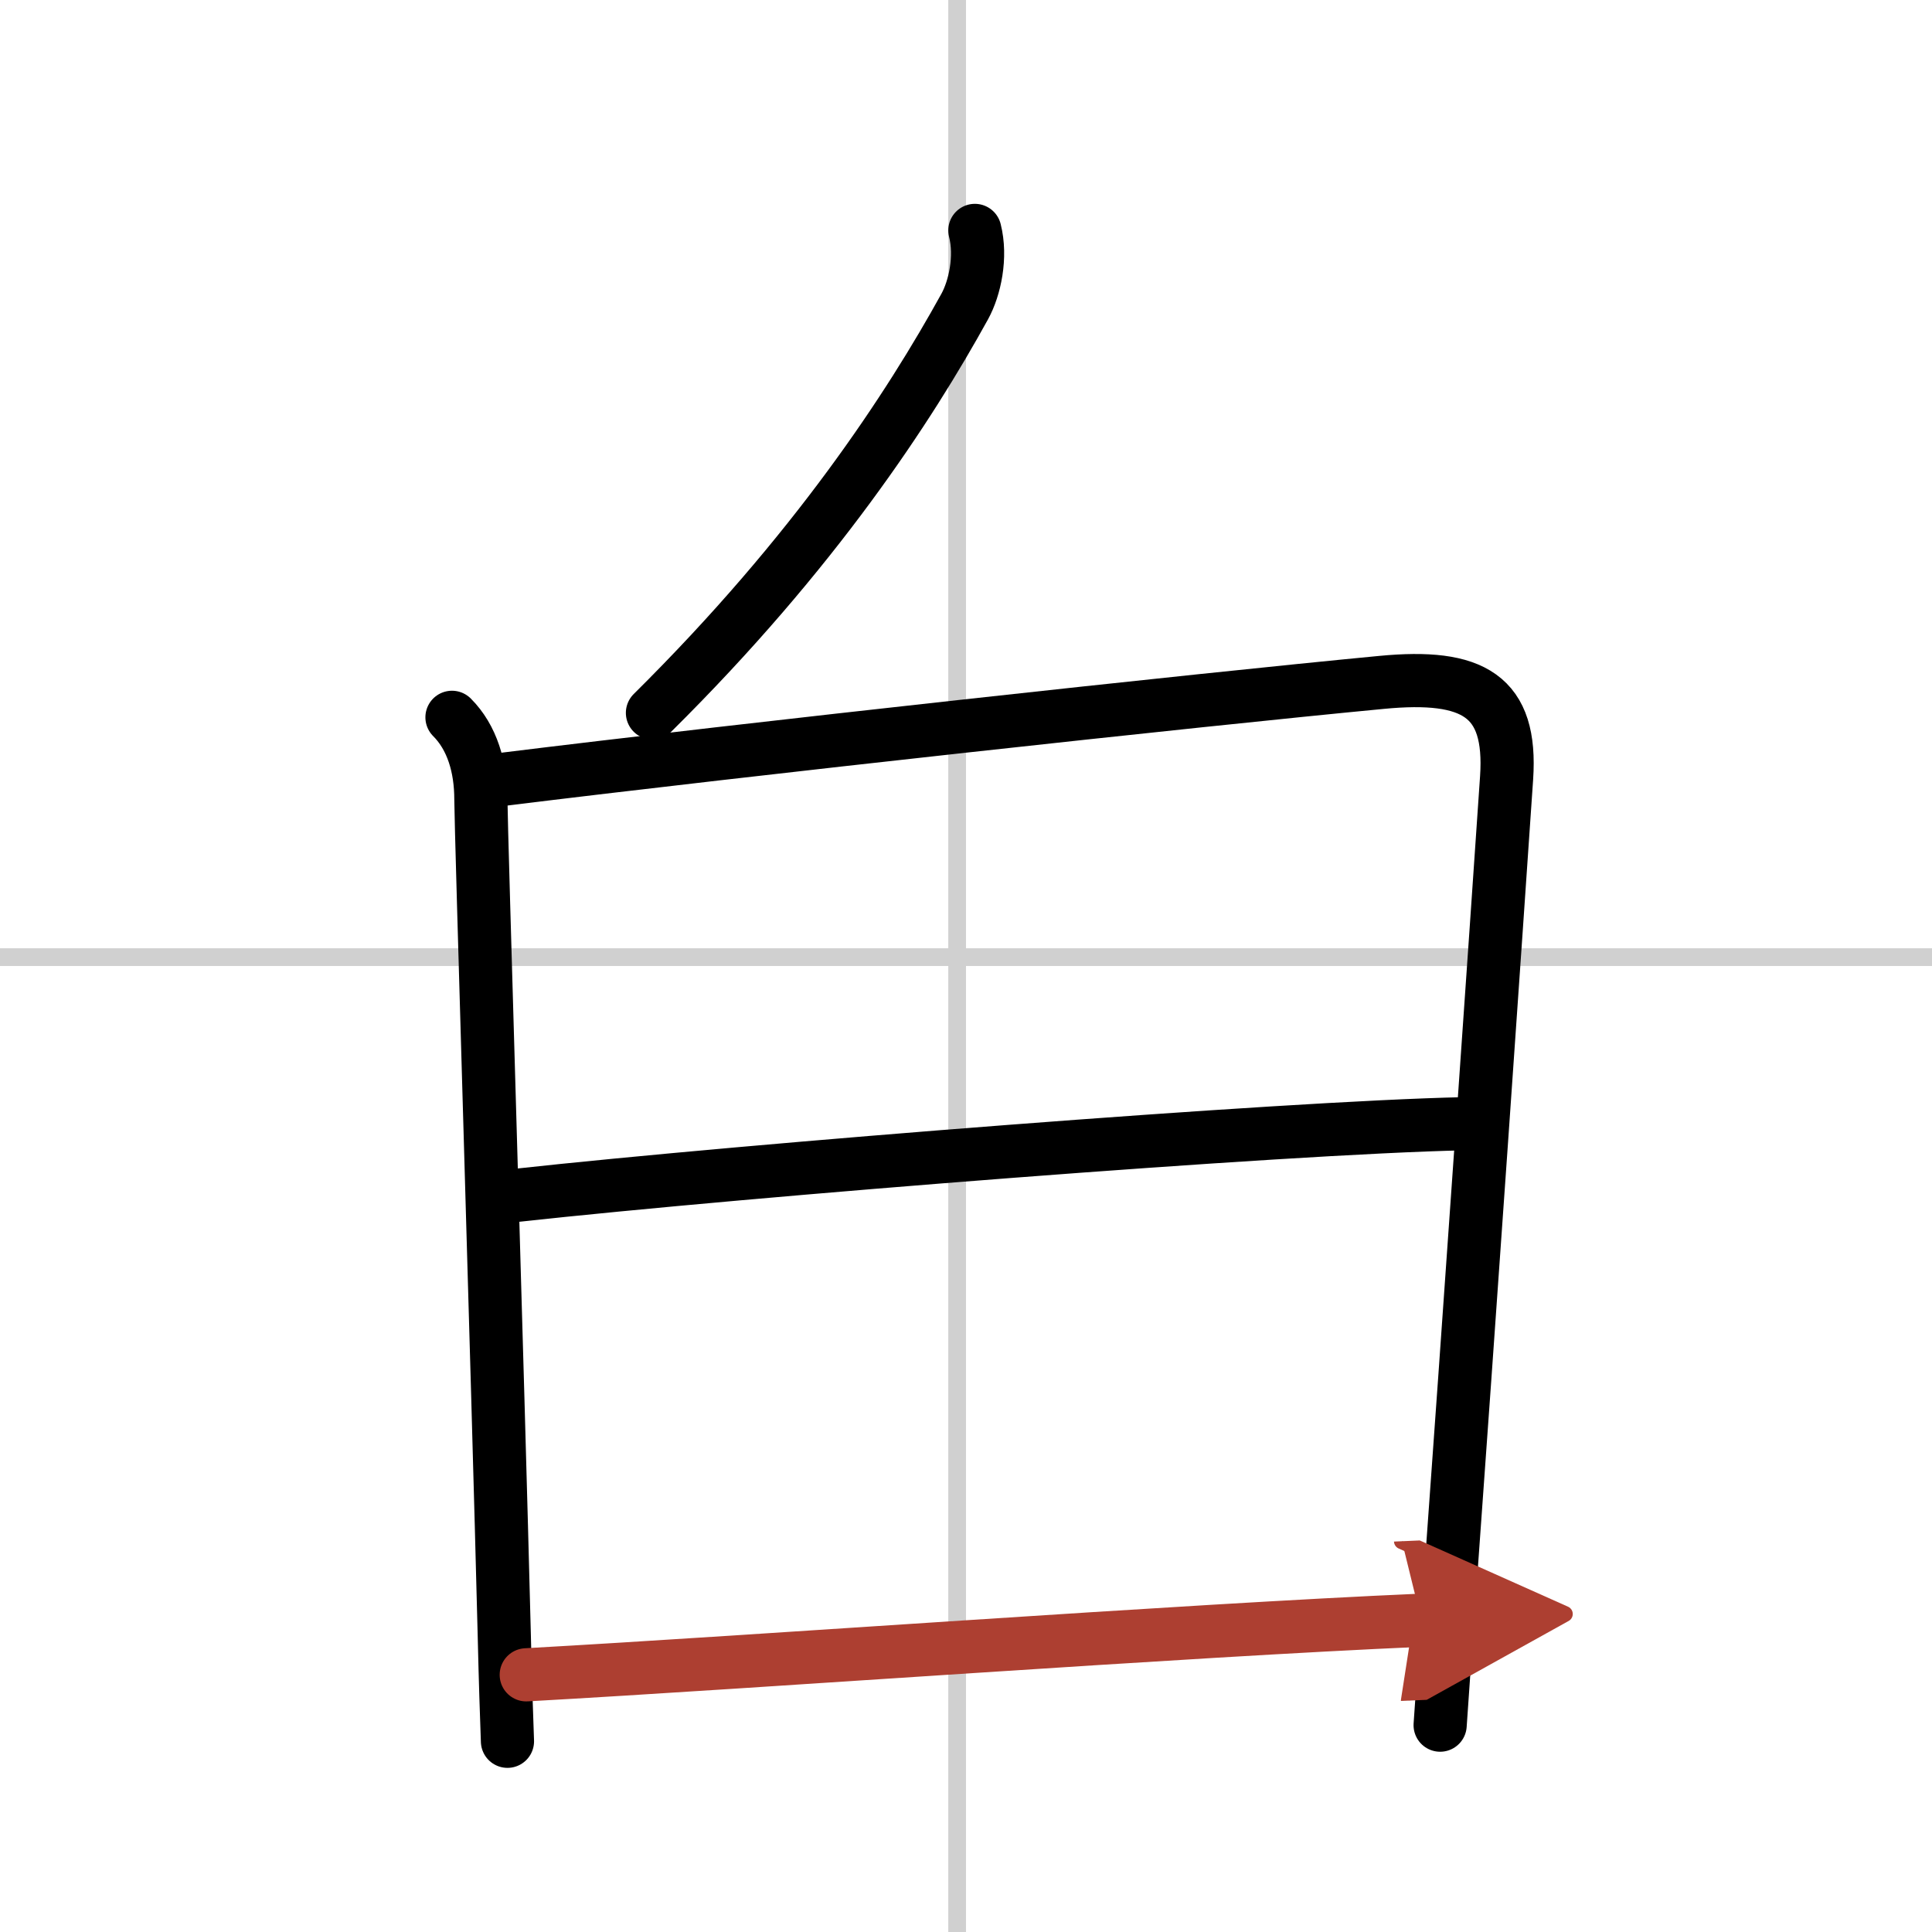 <svg width="400" height="400" viewBox="0 0 109 109" xmlns="http://www.w3.org/2000/svg"><defs><marker id="a" markerWidth="4" orient="auto" refX="1" refY="5" viewBox="0 0 10 10"><polyline points="0 0 10 5 0 10 1 5" fill="#ad3f31" stroke="#ad3f31"/></marker></defs><g fill="none" stroke="#000" stroke-linecap="round" stroke-linejoin="round" stroke-width="3"><rect width="100%" height="100%" fill="#fff" stroke="#fff"/><line x1="54" x2="54" y2="109" stroke="#d0d0d0" stroke-width="1"/><line x2="109" y1="54" y2="54" stroke="#d0d0d0" stroke-width="1"/><path d="m55 13c0.38 1.5 0 3.25-0.57 4.29-3.11 5.64-8.43 13.83-17.62 22.93"/><path d="m25.5 40.47c1.14 1.14 1.63 2.81 1.63 4.63 0 1.55 0.95 32.47 1.32 47.14 0.06 2.58 0.13 4.66 0.18 6"/><path d="m28.27 43.98c13.98-1.73 39.08-4.47 49.67-5.48 5.19-0.5 7.37 0.76 7.06 5.38-0.62 9.12-2.09 30.3-3.29 46.88-0.17 2.42-0.33 4.65-0.46 6.57"/><path d="M29.13,67.44C42.25,66,72.38,63.62,82.57,63.4"/><path d="M29.69,94.49C43,93.75,66.62,92,80.19,91.41" marker-end="url(#a)" stroke="#ad3f31"/></g></svg>
